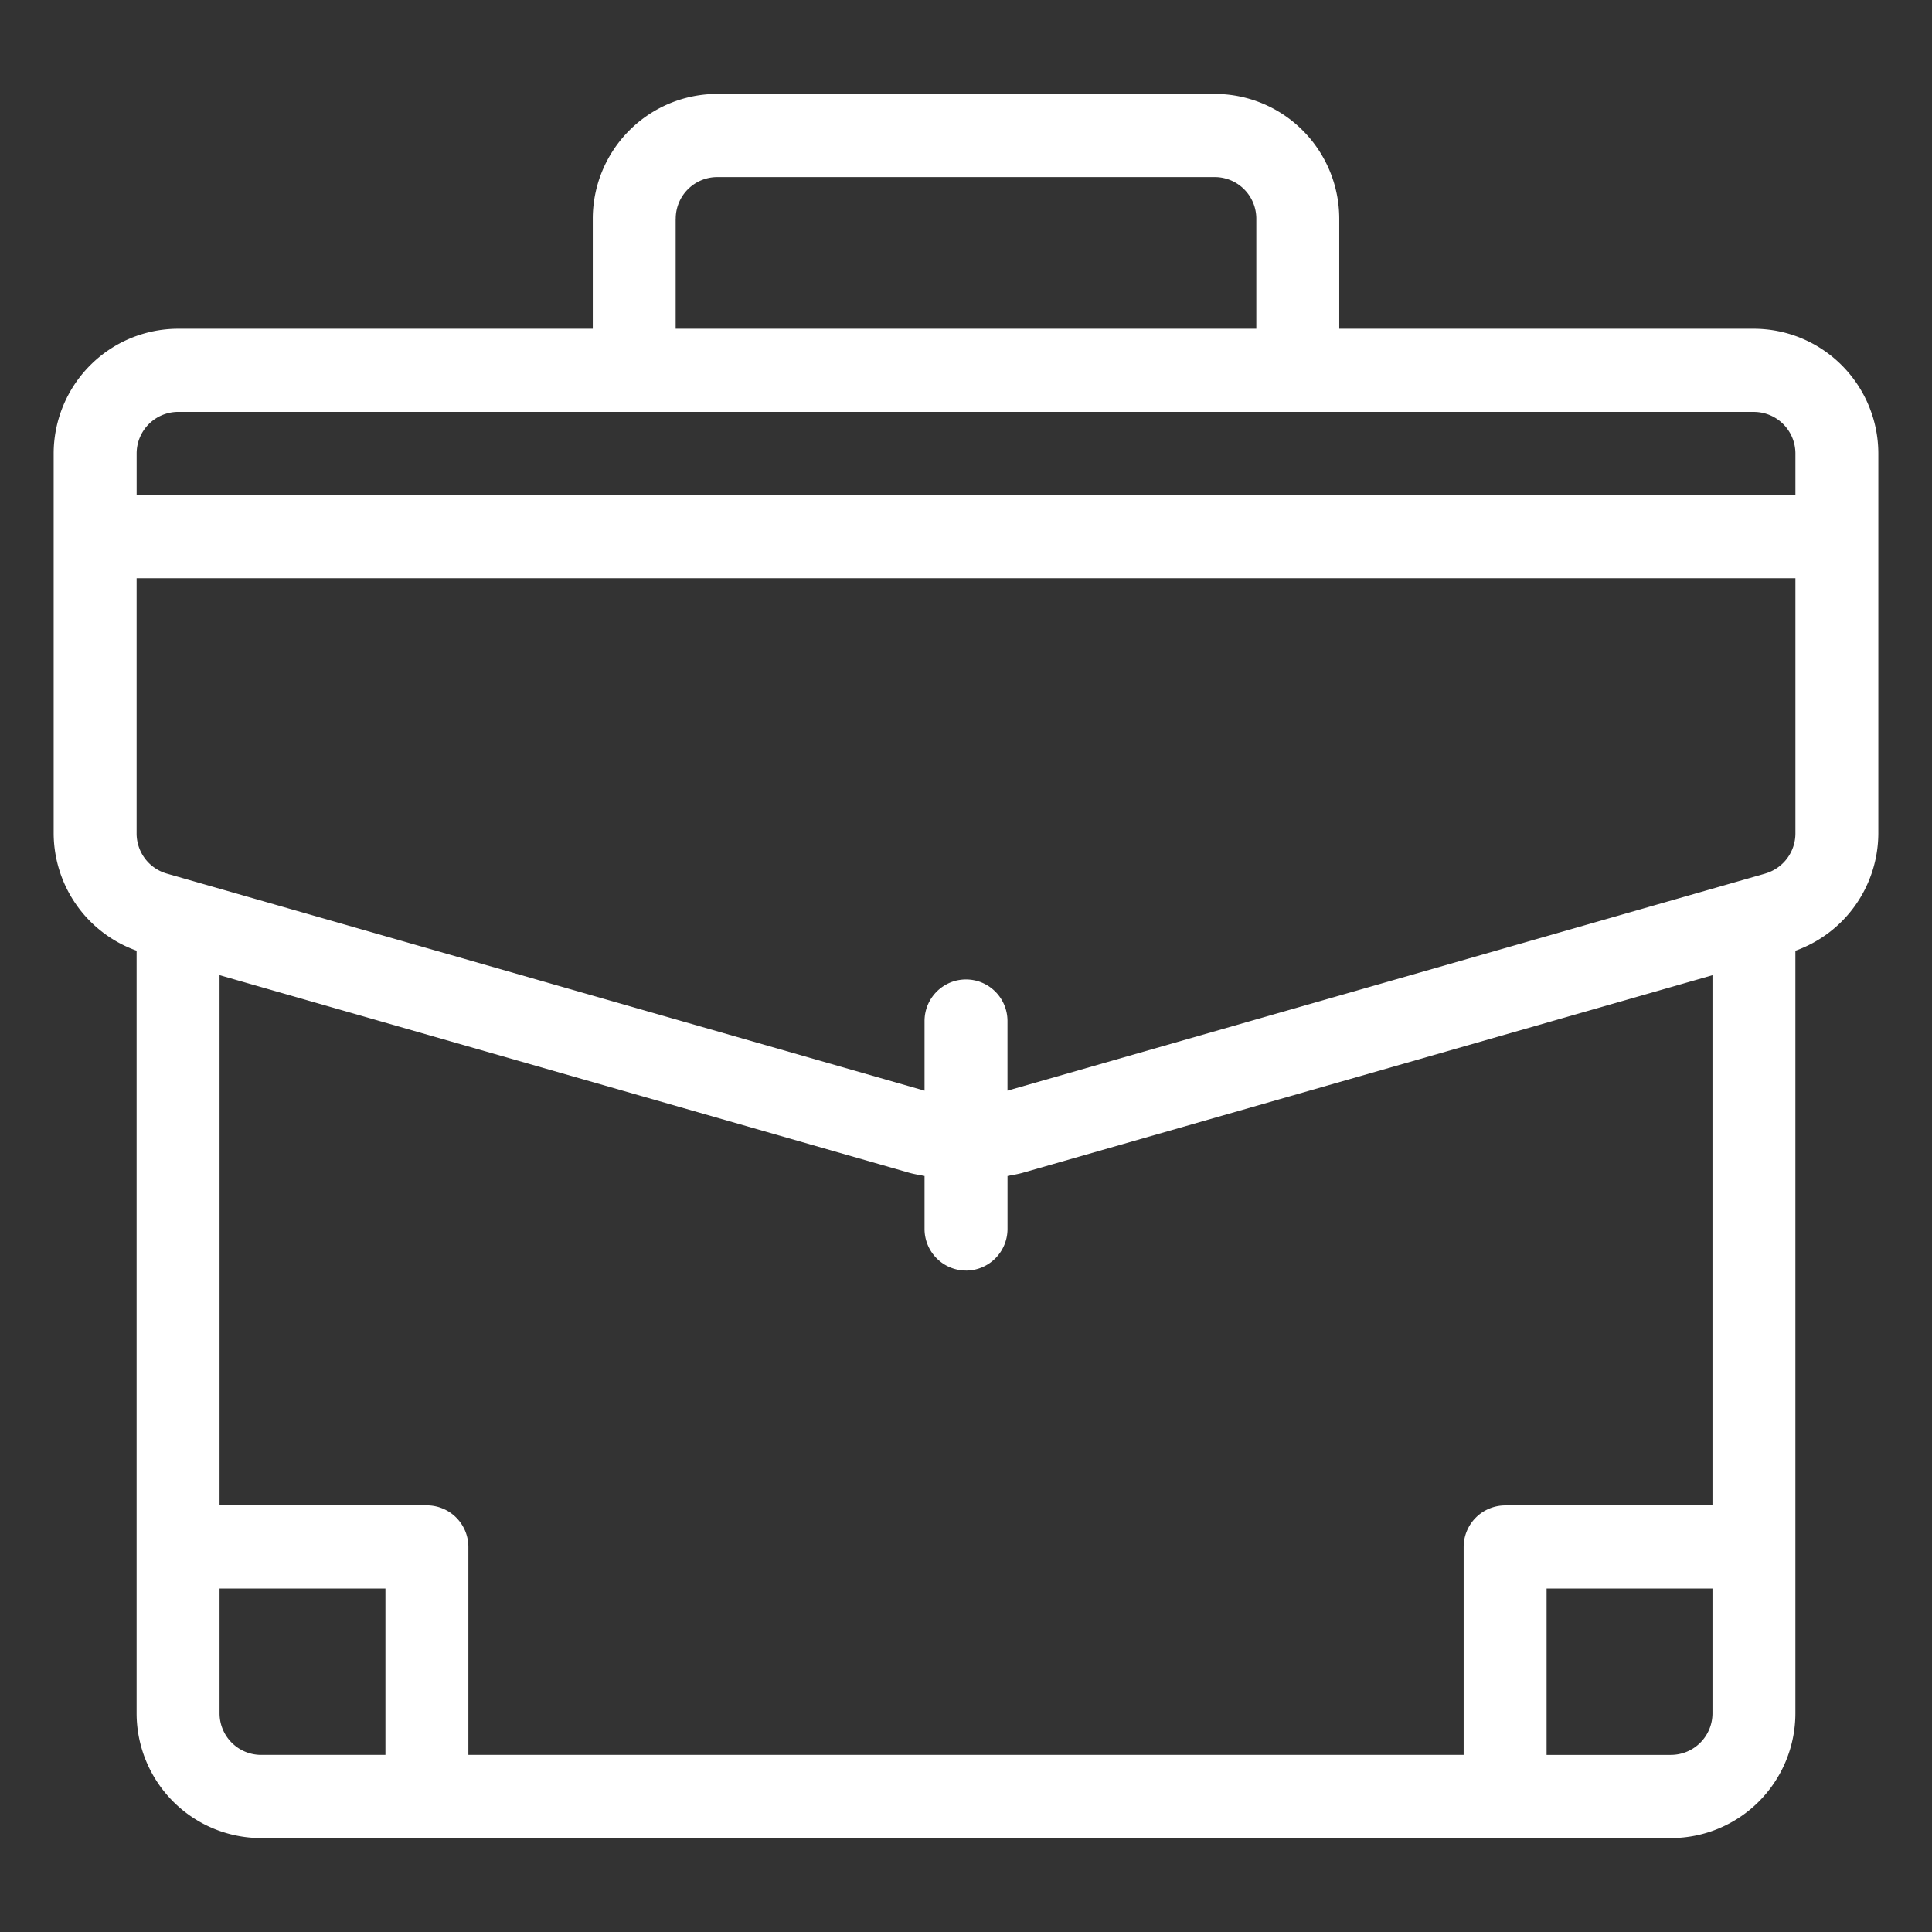 <svg width="72" height="72" fill="none" xmlns="http://www.w3.org/2000/svg"><rect width="100%" height="100%" fill="#333333" stroke="none"/><path d="M65.365 12.252H49.91V8.149a4.66 4.66 0 0 0-1.36-3.286A4.633 4.633 0 0 0 45.273 3.5H26.728a4.633 4.633 0 0 0-3.277 1.363 4.662 4.662 0 0 0-1.36 3.286v4.103H6.636a4.633 4.633 0 0 0-3.276 1.363A4.662 4.662 0 0 0 2 16.9v14.162c.005.958.304 1.892.857 2.674a4.65 4.65 0 0 0 2.234 1.694v28.42a4.659 4.659 0 0 0 1.36 3.286A4.634 4.634 0 0 0 9.728 68.5h52.544a4.633 4.633 0 0 0 3.277-1.363 4.66 4.66 0 0 0 1.36-3.286V35.432a4.65 4.65 0 0 0 2.234-1.694A4.672 4.672 0 0 0 70 31.064V16.902a4.661 4.661 0 0 0-1.36-3.286 4.634 4.634 0 0 0-3.276-1.364ZM25.182 8.149a1.55 1.55 0 0 1 1.546-1.55h18.545a1.55 1.55 0 0 1 1.546 1.55v4.103H25.18V8.149ZM6.636 15.351h58.729a1.55 1.55 0 0 1 1.545 1.55v1.55H5.092V16.9a1.55 1.55 0 0 1 1.545-1.55Zm29.365 32a1.552 1.552 0 0 0 1.546-1.55v-1.974c.192-.04.386-.068.576-.123l25.696-7.361v19.76h-7.727a1.55 1.55 0 0 0-1.546 1.55V65.4H17.455v-7.749a1.55 1.55 0 0 0-1.546-1.55H8.182v-19.76l25.696 7.363c.19.054.384.083.577.122v1.974c0 .41.163.805.453 1.095.29.291.683.454 1.093.454ZM8.182 63.85V59.2h6.182v6.2H9.728a1.55 1.55 0 0 1-1.546-1.55Zm54.091 1.55h-4.636v-6.2h6.182v4.65a1.55 1.55 0 0 1-1.546 1.55Zm3.517-32.846-28.244 8.091v-2.594c0-.856-.692-1.55-1.546-1.55-.853 0-1.545.694-1.545 1.55v2.595L6.213 32.555a1.555 1.555 0 0 1-1.122-1.491V21.55H66.91v9.513a1.556 1.556 0 0 1-1.12 1.49Z" fill="#fff"/></svg>